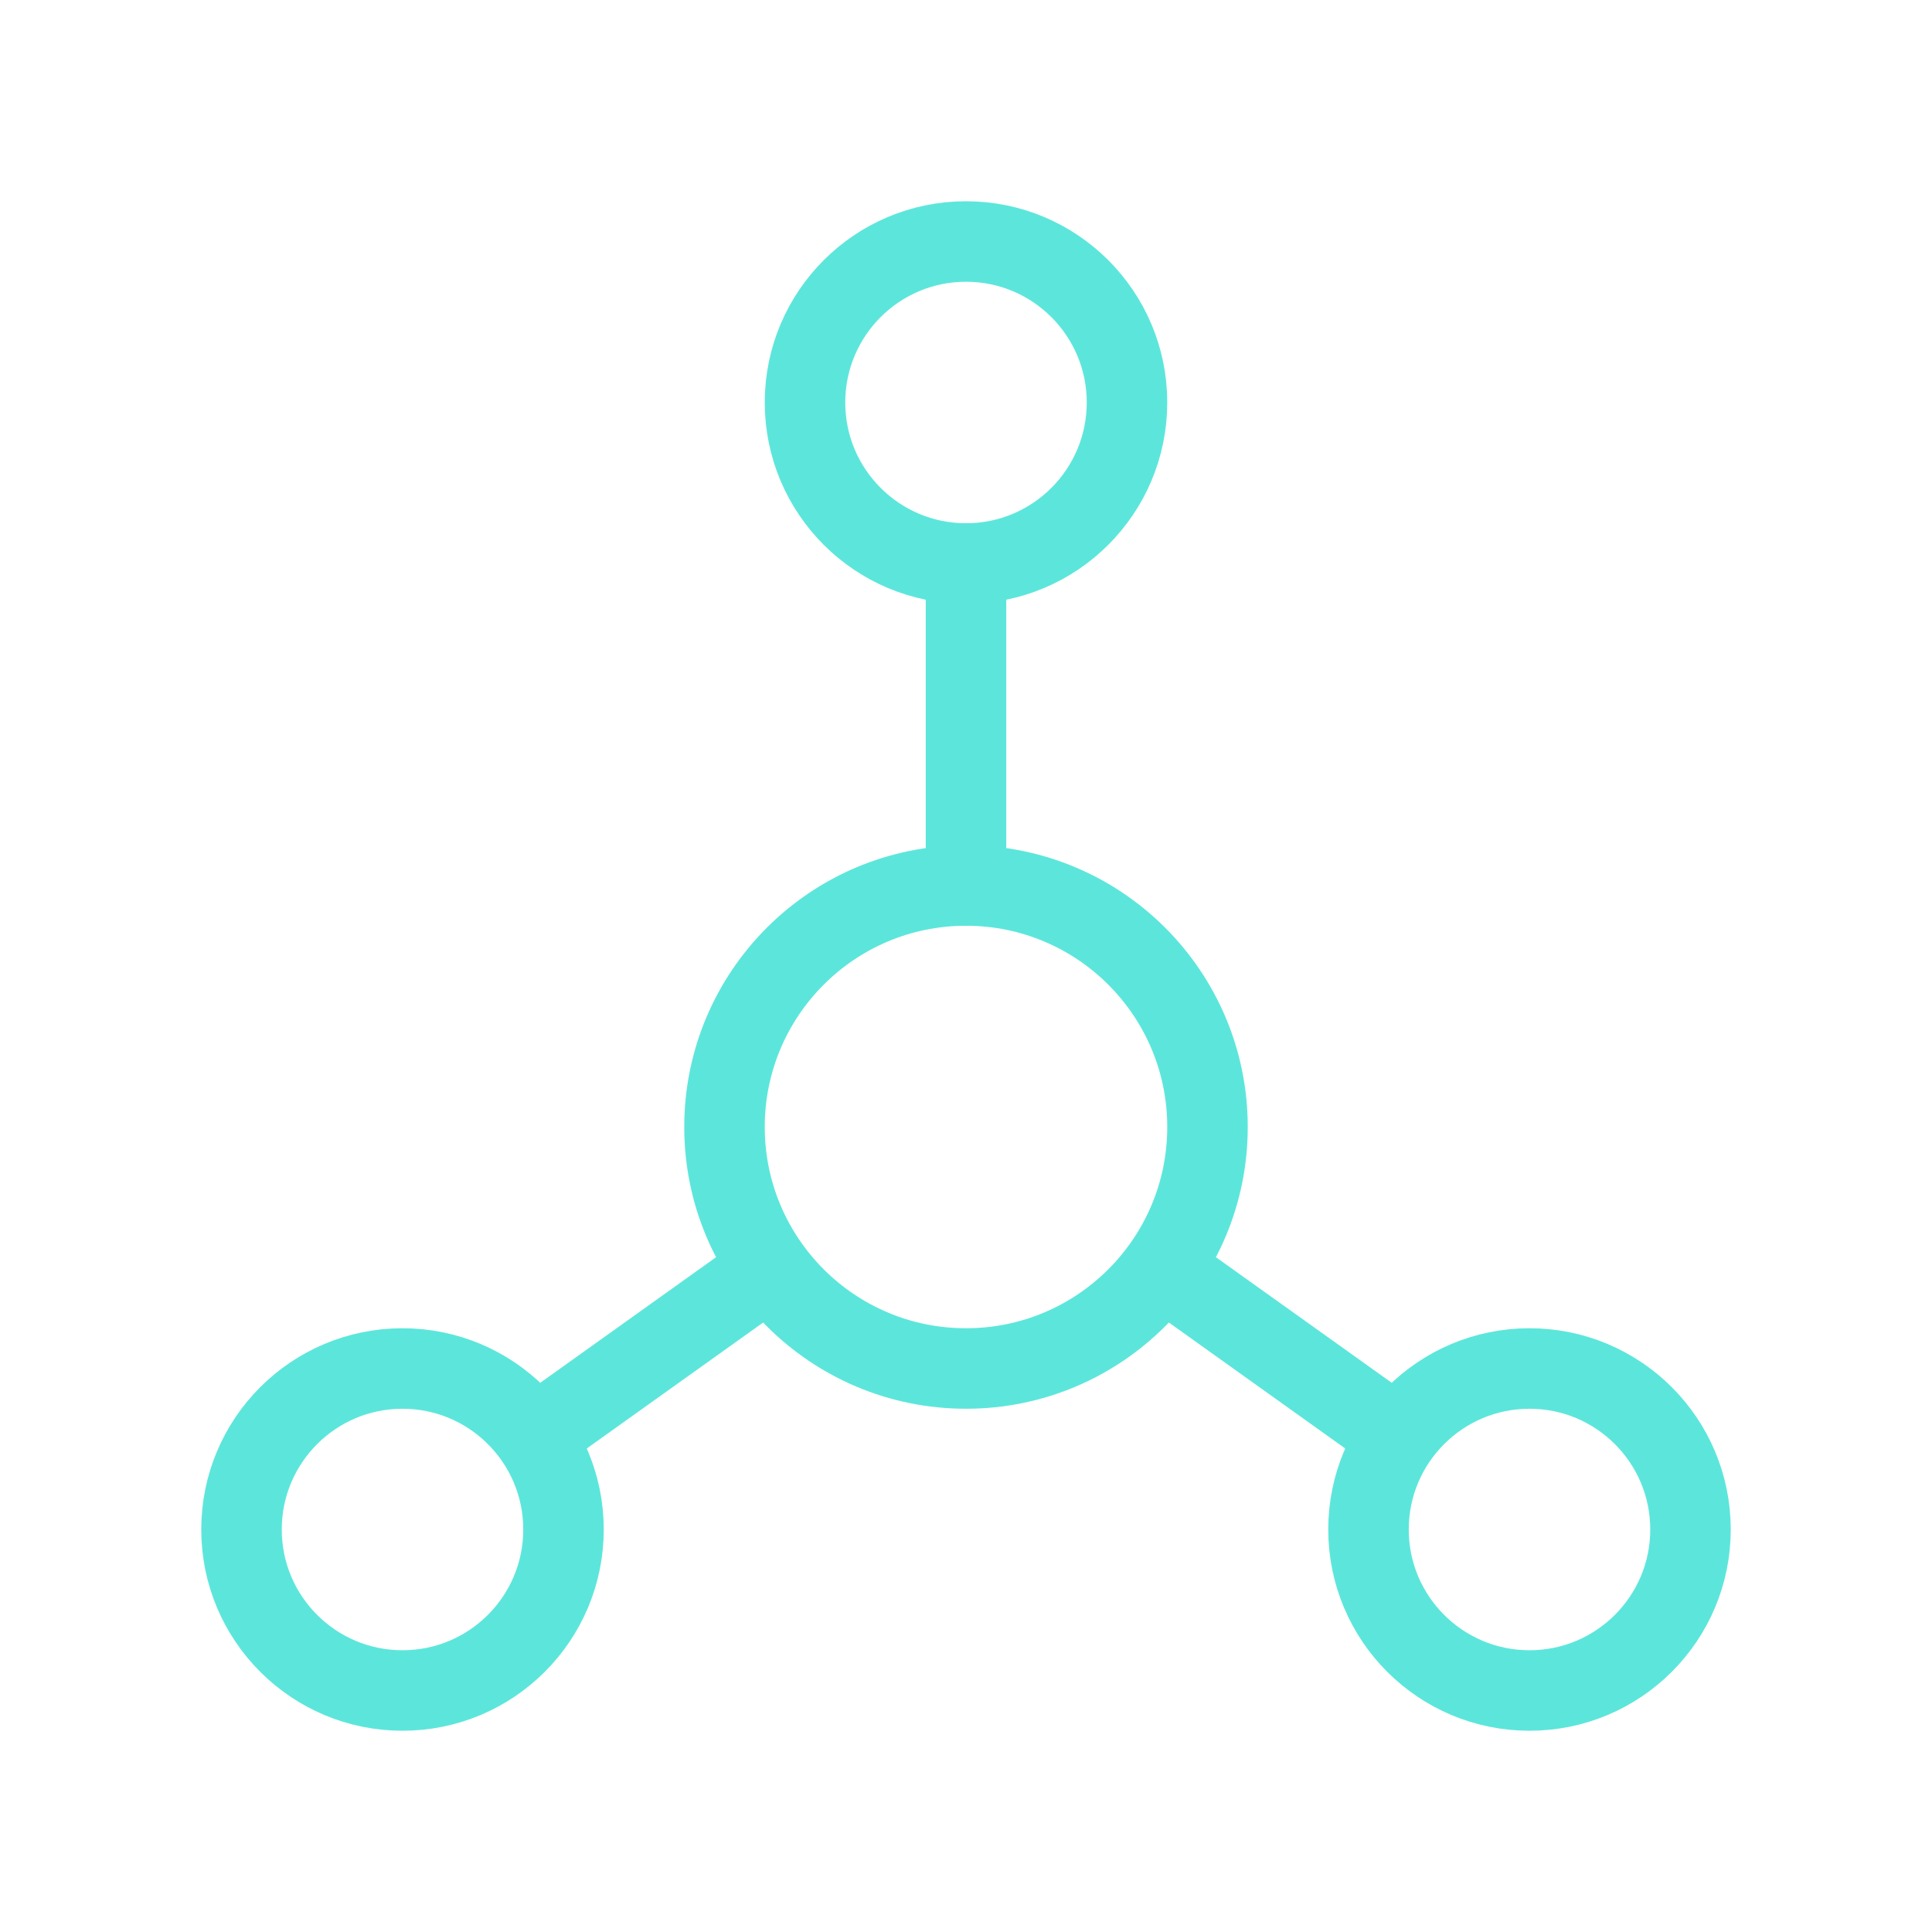 <svg width="48" height="48" viewBox="0 0 48 48" fill="none" xmlns="http://www.w3.org/2000/svg">
<g id="Icon / 48px / Aggregate">
<path id="Vector" d="M24 14C26.209 14 28 12.209 28 10C28 7.791 26.209 6 24 6C21.791 6 20 7.791 20 10C20 12.209 21.791 14 24 14Z" stroke="#5CE6DB" stroke-width="2" stroke-linecap="round" stroke-linejoin="round"/>
<path id="Vector_2" d="M10 42C12.209 42 14 40.209 14 38C14 35.791 12.209 34 10 34C7.791 34 6 35.791 6 38C6 40.209 7.791 42 10 42Z" stroke="#5CE6DB" stroke-width="2" stroke-linecap="round" stroke-linejoin="round"/>
<path id="Vector_3" d="M38 42C40.209 42 42 40.209 42 38C42 35.791 40.209 34 38 34C35.791 34 34 35.791 34 38C34 40.209 35.791 42 38 42Z" stroke="#5CE6DB" stroke-width="2" stroke-linecap="round" stroke-linejoin="round"/>
<path id="Vector_4" d="M24 34C27.314 34 30 31.314 30 28C30 24.686 27.314 22 24 22C20.686 22 18 24.686 18 28C18 31.314 20.686 34 24 34Z" stroke="#5CE6DB" stroke-width="2" stroke-linecap="round" stroke-linejoin="round"/>
<path id="Vector_5" d="M24 14V22" stroke="#5CE6DB" stroke-width="2" stroke-linecap="round" stroke-linejoin="round"/>
<path id="Vector_6" d="M13.4 35.6L19 31.6" stroke="#5CE6DB" stroke-width="2" stroke-linecap="round" stroke-linejoin="round"/>
<path id="Vector_7" d="M34.6 35.6L29 31.6" stroke="#5CE6DB" stroke-width="2" stroke-linecap="round" stroke-linejoin="round"/>
</g>
</svg>
